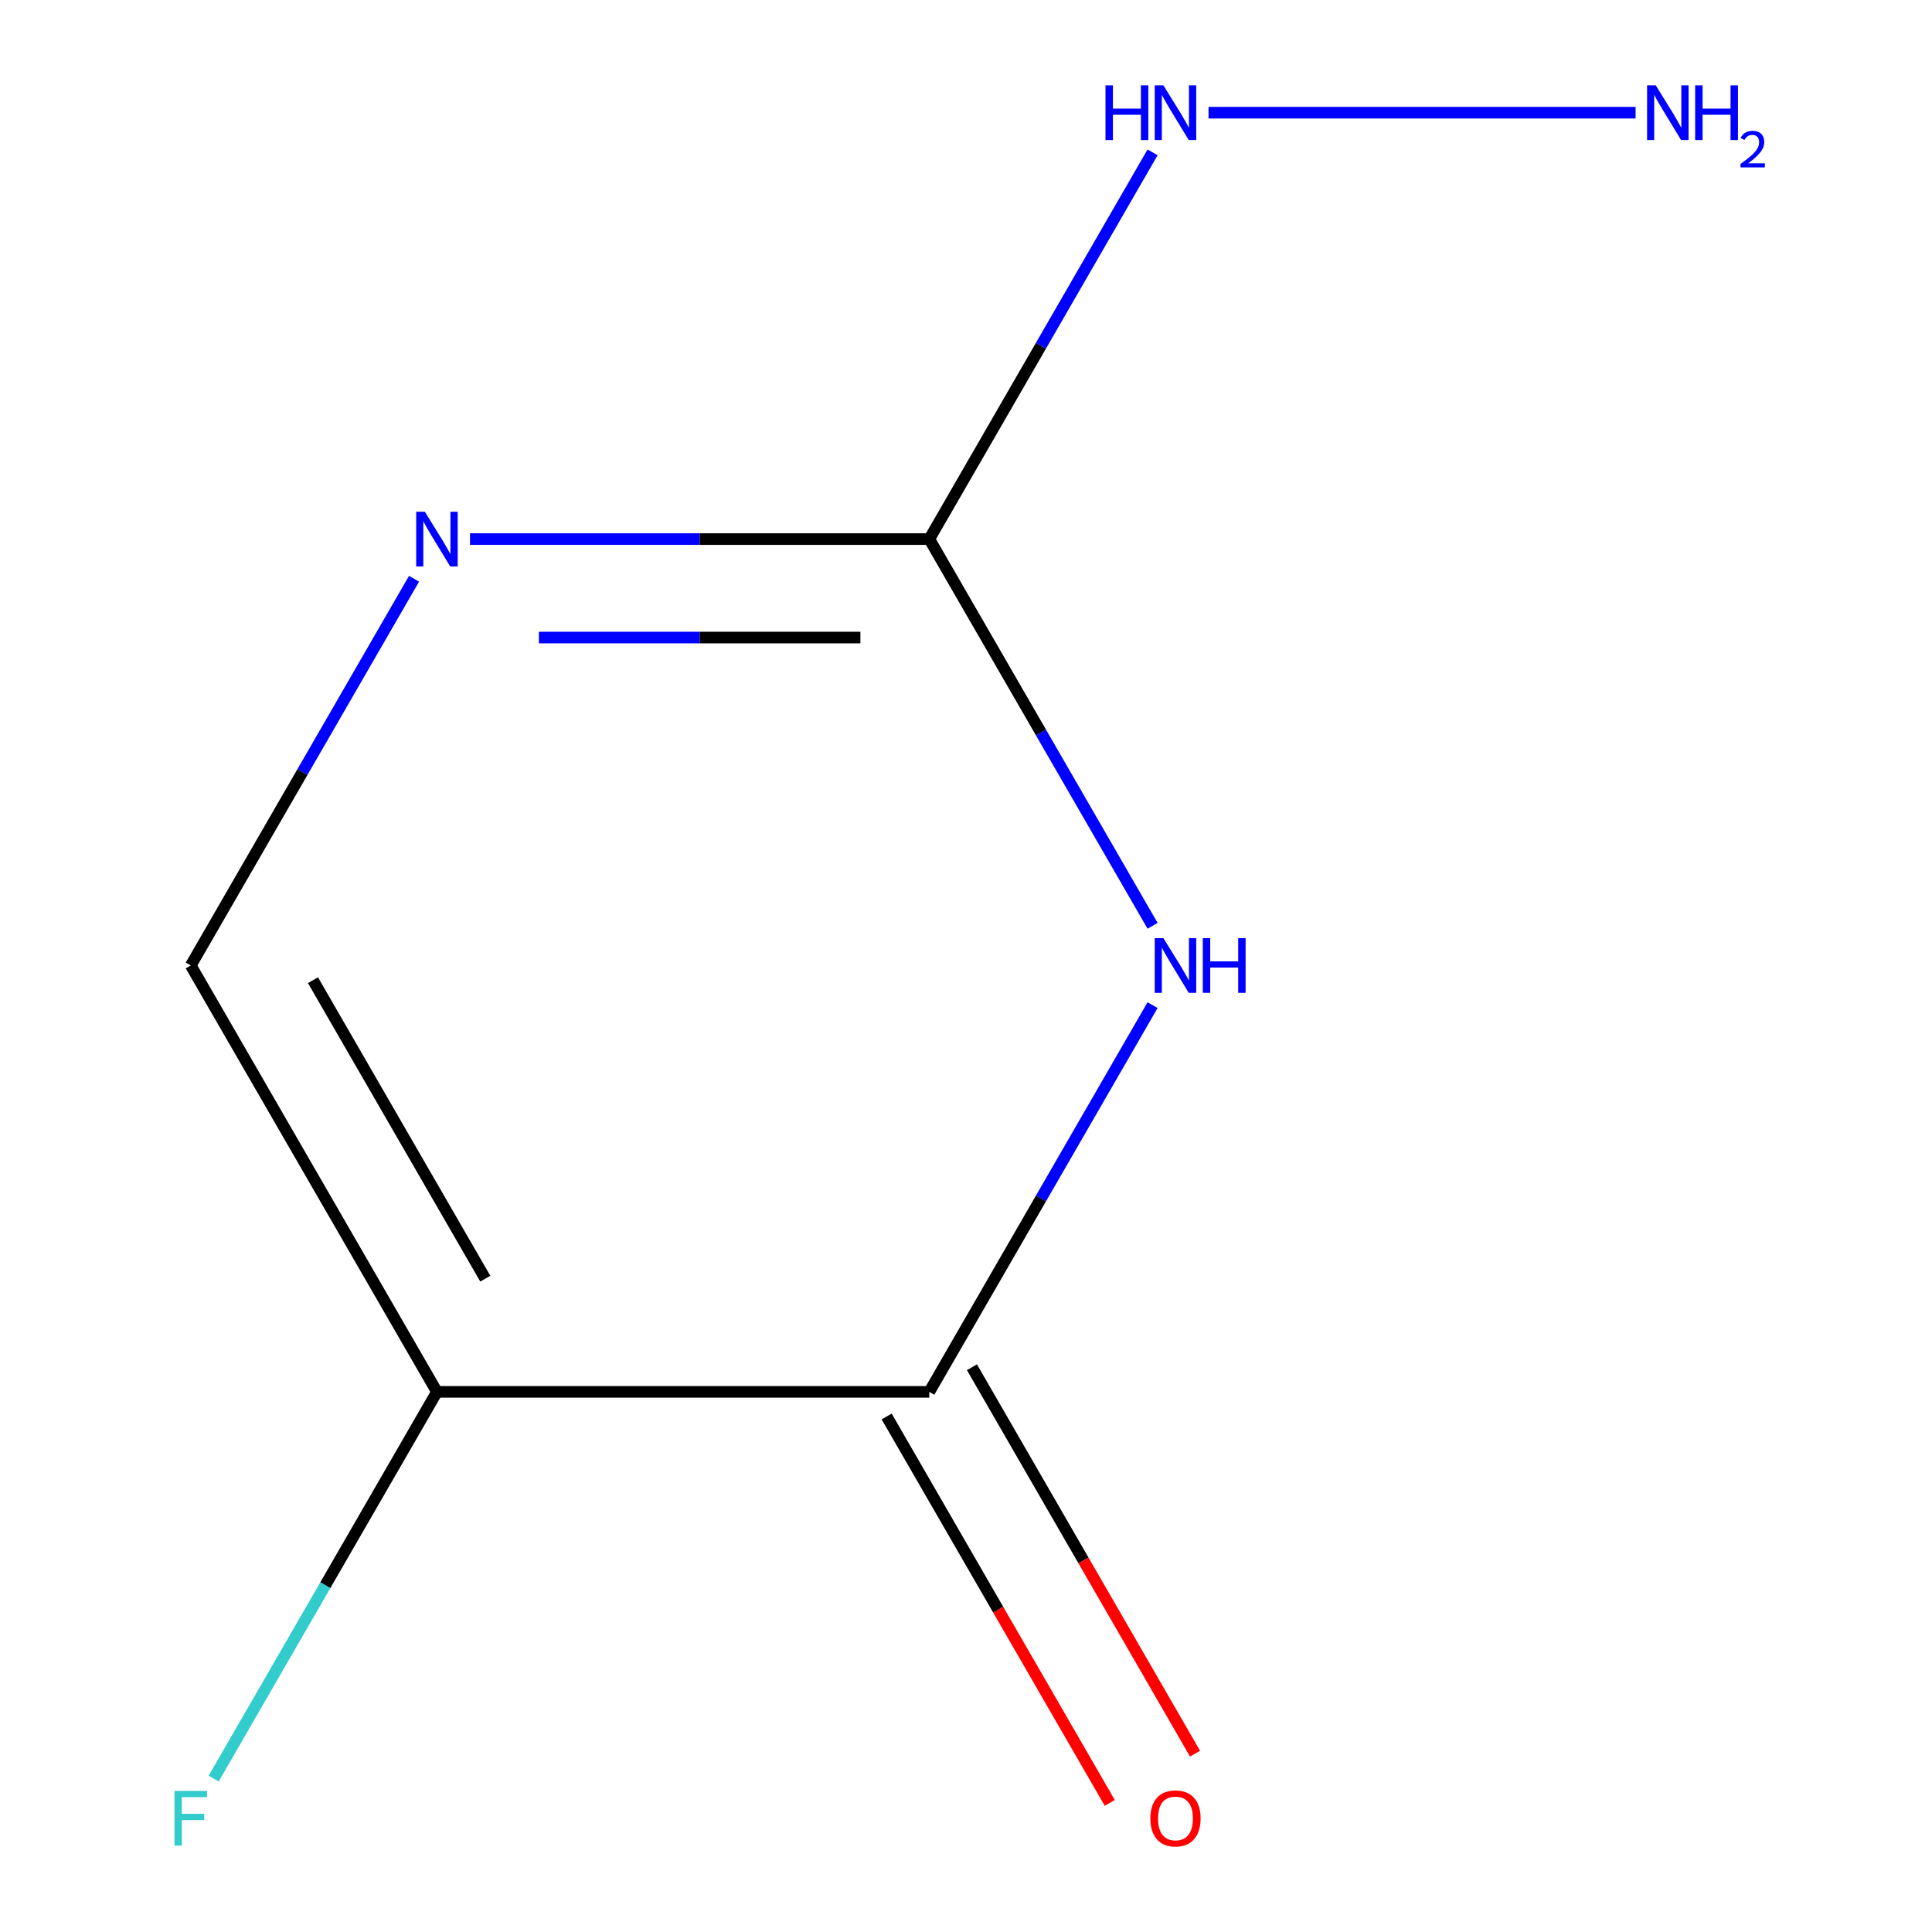 <?xml version='1.0' encoding='iso-8859-1'?>
<svg version='1.1' baseProfile='full'
              xmlns='http://www.w3.org/2000/svg'
                      xmlns:rdkit='http://www.rdkit.org/xml'
                      xmlns:xlink='http://www.w3.org/1999/xlink'
                  xml:space='preserve'
width='1000px' height='1000px' viewBox='0 0 1000 1000'>
<!-- END OF HEADER -->
<rect style='opacity:1.0;fill:#FFFFFF;stroke:none' width='1000' height='1000' x='0' y='0'> </rect>
<path class='bond-0' d='M 596.571,520.258 L 538.788,620.343' style='fill:none;fill-rule:evenodd;stroke:#0000FF;stroke-width:6px;stroke-linecap:butt;stroke-linejoin:miter;stroke-opacity:1' />
<path class='bond-0' d='M 538.788,620.343 L 481.004,720.427' style='fill:none;fill-rule:evenodd;stroke:#000000;stroke-width:6px;stroke-linecap:butt;stroke-linejoin:miter;stroke-opacity:1' />
<path class='bond-2' d='M 596.571,479.196 L 538.788,379.112' style='fill:none;fill-rule:evenodd;stroke:#0000FF;stroke-width:6px;stroke-linecap:butt;stroke-linejoin:miter;stroke-opacity:1' />
<path class='bond-2' d='M 538.788,379.112 L 481.004,279.027' style='fill:none;fill-rule:evenodd;stroke:#000000;stroke-width:6px;stroke-linecap:butt;stroke-linejoin:miter;stroke-opacity:1' />
<path class='bond-1' d='M 481.004,720.427 L 226.161,720.427' style='fill:none;fill-rule:evenodd;stroke:#000000;stroke-width:6px;stroke-linecap:butt;stroke-linejoin:miter;stroke-opacity:1' />
<path class='bond-5' d='M 458.934,733.17 L 516.671,833.174' style='fill:none;fill-rule:evenodd;stroke:#000000;stroke-width:6px;stroke-linecap:butt;stroke-linejoin:miter;stroke-opacity:1' />
<path class='bond-5' d='M 516.671,833.174 L 574.409,933.179' style='fill:none;fill-rule:evenodd;stroke:#FF0000;stroke-width:6px;stroke-linecap:butt;stroke-linejoin:miter;stroke-opacity:1' />
<path class='bond-5' d='M 503.074,707.685 L 560.811,807.69' style='fill:none;fill-rule:evenodd;stroke:#000000;stroke-width:6px;stroke-linecap:butt;stroke-linejoin:miter;stroke-opacity:1' />
<path class='bond-5' d='M 560.811,807.69 L 618.549,907.694' style='fill:none;fill-rule:evenodd;stroke:#FF0000;stroke-width:6px;stroke-linecap:butt;stroke-linejoin:miter;stroke-opacity:1' />
<path class='bond-7' d='M 226.161,720.427 L 168.377,820.512' style='fill:none;fill-rule:evenodd;stroke:#000000;stroke-width:6px;stroke-linecap:butt;stroke-linejoin:miter;stroke-opacity:1' />
<path class='bond-7' d='M 168.377,820.512 L 110.593,920.597' style='fill:none;fill-rule:evenodd;stroke:#33CCCC;stroke-width:6px;stroke-linecap:butt;stroke-linejoin:miter;stroke-opacity:1' />
<path class='bond-9' d='M 226.161,720.427 L 98.74,499.727' style='fill:none;fill-rule:evenodd;stroke:#000000;stroke-width:6px;stroke-linecap:butt;stroke-linejoin:miter;stroke-opacity:1' />
<path class='bond-9' d='M 251.188,661.838 L 161.993,507.348' style='fill:none;fill-rule:evenodd;stroke:#000000;stroke-width:6px;stroke-linecap:butt;stroke-linejoin:miter;stroke-opacity:1' />
<path class='bond-3' d='M 481.004,279.027 L 362.138,279.027' style='fill:none;fill-rule:evenodd;stroke:#000000;stroke-width:6px;stroke-linecap:butt;stroke-linejoin:miter;stroke-opacity:1' />
<path class='bond-3' d='M 362.138,279.027 L 243.272,279.027' style='fill:none;fill-rule:evenodd;stroke:#0000FF;stroke-width:6px;stroke-linecap:butt;stroke-linejoin:miter;stroke-opacity:1' />
<path class='bond-3' d='M 445.344,329.996 L 362.138,329.996' style='fill:none;fill-rule:evenodd;stroke:#000000;stroke-width:6px;stroke-linecap:butt;stroke-linejoin:miter;stroke-opacity:1' />
<path class='bond-3' d='M 362.138,329.996 L 278.932,329.996' style='fill:none;fill-rule:evenodd;stroke:#0000FF;stroke-width:6px;stroke-linecap:butt;stroke-linejoin:miter;stroke-opacity:1' />
<path class='bond-6' d='M 481.004,279.027 L 538.788,178.943' style='fill:none;fill-rule:evenodd;stroke:#000000;stroke-width:6px;stroke-linecap:butt;stroke-linejoin:miter;stroke-opacity:1' />
<path class='bond-6' d='M 538.788,178.943 L 596.571,78.858' style='fill:none;fill-rule:evenodd;stroke:#0000FF;stroke-width:6px;stroke-linecap:butt;stroke-linejoin:miter;stroke-opacity:1' />
<path class='bond-4' d='M 214.308,299.558 L 156.524,399.643' style='fill:none;fill-rule:evenodd;stroke:#0000FF;stroke-width:6px;stroke-linecap:butt;stroke-linejoin:miter;stroke-opacity:1' />
<path class='bond-4' d='M 156.524,399.643 L 98.74,499.727' style='fill:none;fill-rule:evenodd;stroke:#000000;stroke-width:6px;stroke-linecap:butt;stroke-linejoin:miter;stroke-opacity:1' />
<path class='bond-8' d='M 625.536,58.327 L 846.584,58.327' style='fill:none;fill-rule:evenodd;stroke:#0000FF;stroke-width:6px;stroke-linecap:butt;stroke-linejoin:miter;stroke-opacity:1' />
<path  class='atom-0' d='M 602.165 485.567
L 611.445 500.567
Q 612.365 502.047, 613.845 504.727
Q 615.325 507.407, 615.405 507.567
L 615.405 485.567
L 619.165 485.567
L 619.165 513.887
L 615.285 513.887
L 605.325 497.487
Q 604.165 495.567, 602.925 493.367
Q 601.725 491.167, 601.365 490.487
L 601.365 513.887
L 597.685 513.887
L 597.685 485.567
L 602.165 485.567
' fill='#0000FF'/>
<path  class='atom-0' d='M 622.565 485.567
L 626.405 485.567
L 626.405 497.607
L 640.885 497.607
L 640.885 485.567
L 644.725 485.567
L 644.725 513.887
L 640.885 513.887
L 640.885 500.807
L 626.405 500.807
L 626.405 513.887
L 622.565 513.887
L 622.565 485.567
' fill='#0000FF'/>
<path  class='atom-4' d='M 219.901 264.867
L 229.181 279.867
Q 230.101 281.347, 231.581 284.027
Q 233.061 286.707, 233.141 286.867
L 233.141 264.867
L 236.901 264.867
L 236.901 293.187
L 233.021 293.187
L 223.061 276.787
Q 221.901 274.867, 220.661 272.667
Q 219.461 270.467, 219.101 269.787
L 219.101 293.187
L 215.421 293.187
L 215.421 264.867
L 219.901 264.867
' fill='#0000FF'/>
<path  class='atom-6' d='M 595.425 941.208
Q 595.425 934.408, 598.785 930.608
Q 602.145 926.808, 608.425 926.808
Q 614.705 926.808, 618.065 930.608
Q 621.425 934.408, 621.425 941.208
Q 621.425 948.088, 618.025 952.008
Q 614.625 955.888, 608.425 955.888
Q 602.185 955.888, 598.785 952.008
Q 595.425 948.128, 595.425 941.208
M 608.425 952.688
Q 612.745 952.688, 615.065 949.808
Q 617.425 946.888, 617.425 941.208
Q 617.425 935.648, 615.065 932.848
Q 612.745 930.008, 608.425 930.008
Q 604.105 930.008, 601.745 932.808
Q 599.425 935.608, 599.425 941.208
Q 599.425 946.928, 601.745 949.808
Q 604.105 952.688, 608.425 952.688
' fill='#FF0000'/>
<path  class='atom-7' d='M 572.205 44.167
L 576.045 44.167
L 576.045 56.207
L 590.525 56.207
L 590.525 44.167
L 594.365 44.167
L 594.365 72.487
L 590.525 72.487
L 590.525 59.407
L 576.045 59.407
L 576.045 72.487
L 572.205 72.487
L 572.205 44.167
' fill='#0000FF'/>
<path  class='atom-7' d='M 602.165 44.167
L 611.445 59.167
Q 612.365 60.647, 613.845 63.327
Q 615.325 66.007, 615.405 66.167
L 615.405 44.167
L 619.165 44.167
L 619.165 72.487
L 615.285 72.487
L 605.325 56.087
Q 604.165 54.167, 602.925 51.967
Q 601.725 49.767, 601.365 49.087
L 601.365 72.487
L 597.685 72.487
L 597.685 44.167
L 602.165 44.167
' fill='#0000FF'/>
<path  class='atom-8' d='M 90.32 926.968
L 107.16 926.968
L 107.16 930.208
L 94.12 930.208
L 94.12 938.808
L 105.72 938.808
L 105.72 942.088
L 94.12 942.088
L 94.12 955.288
L 90.32 955.288
L 90.32 926.968
' fill='#33CCCC'/>
<path  class='atom-9' d='M 857.008 44.167
L 866.288 59.167
Q 867.208 60.647, 868.688 63.327
Q 870.168 66.007, 870.248 66.167
L 870.248 44.167
L 874.008 44.167
L 874.008 72.487
L 870.128 72.487
L 860.168 56.087
Q 859.008 54.167, 857.768 51.967
Q 856.568 49.767, 856.208 49.087
L 856.208 72.487
L 852.528 72.487
L 852.528 44.167
L 857.008 44.167
' fill='#0000FF'/>
<path  class='atom-9' d='M 877.408 44.167
L 881.248 44.167
L 881.248 56.207
L 895.728 56.207
L 895.728 44.167
L 899.568 44.167
L 899.568 72.487
L 895.728 72.487
L 895.728 59.407
L 881.248 59.407
L 881.248 72.487
L 877.408 72.487
L 877.408 44.167
' fill='#0000FF'/>
<path  class='atom-9' d='M 900.94 71.493
Q 901.627 69.725, 903.264 68.748
Q 904.9 67.745, 907.171 67.745
Q 909.996 67.745, 911.58 69.276
Q 913.164 70.807, 913.164 73.526
Q 913.164 76.298, 911.104 78.885
Q 909.072 81.473, 904.848 84.535
L 913.48 84.535
L 913.48 86.647
L 900.888 86.647
L 900.888 84.878
Q 904.372 82.397, 906.432 80.549
Q 908.517 78.701, 909.52 77.037
Q 910.524 75.374, 910.524 73.658
Q 910.524 71.863, 909.626 70.86
Q 908.728 69.857, 907.171 69.857
Q 905.666 69.857, 904.663 70.464
Q 903.66 71.071, 902.947 72.417
L 900.94 71.493
' fill='#0000FF'/>
</svg>
